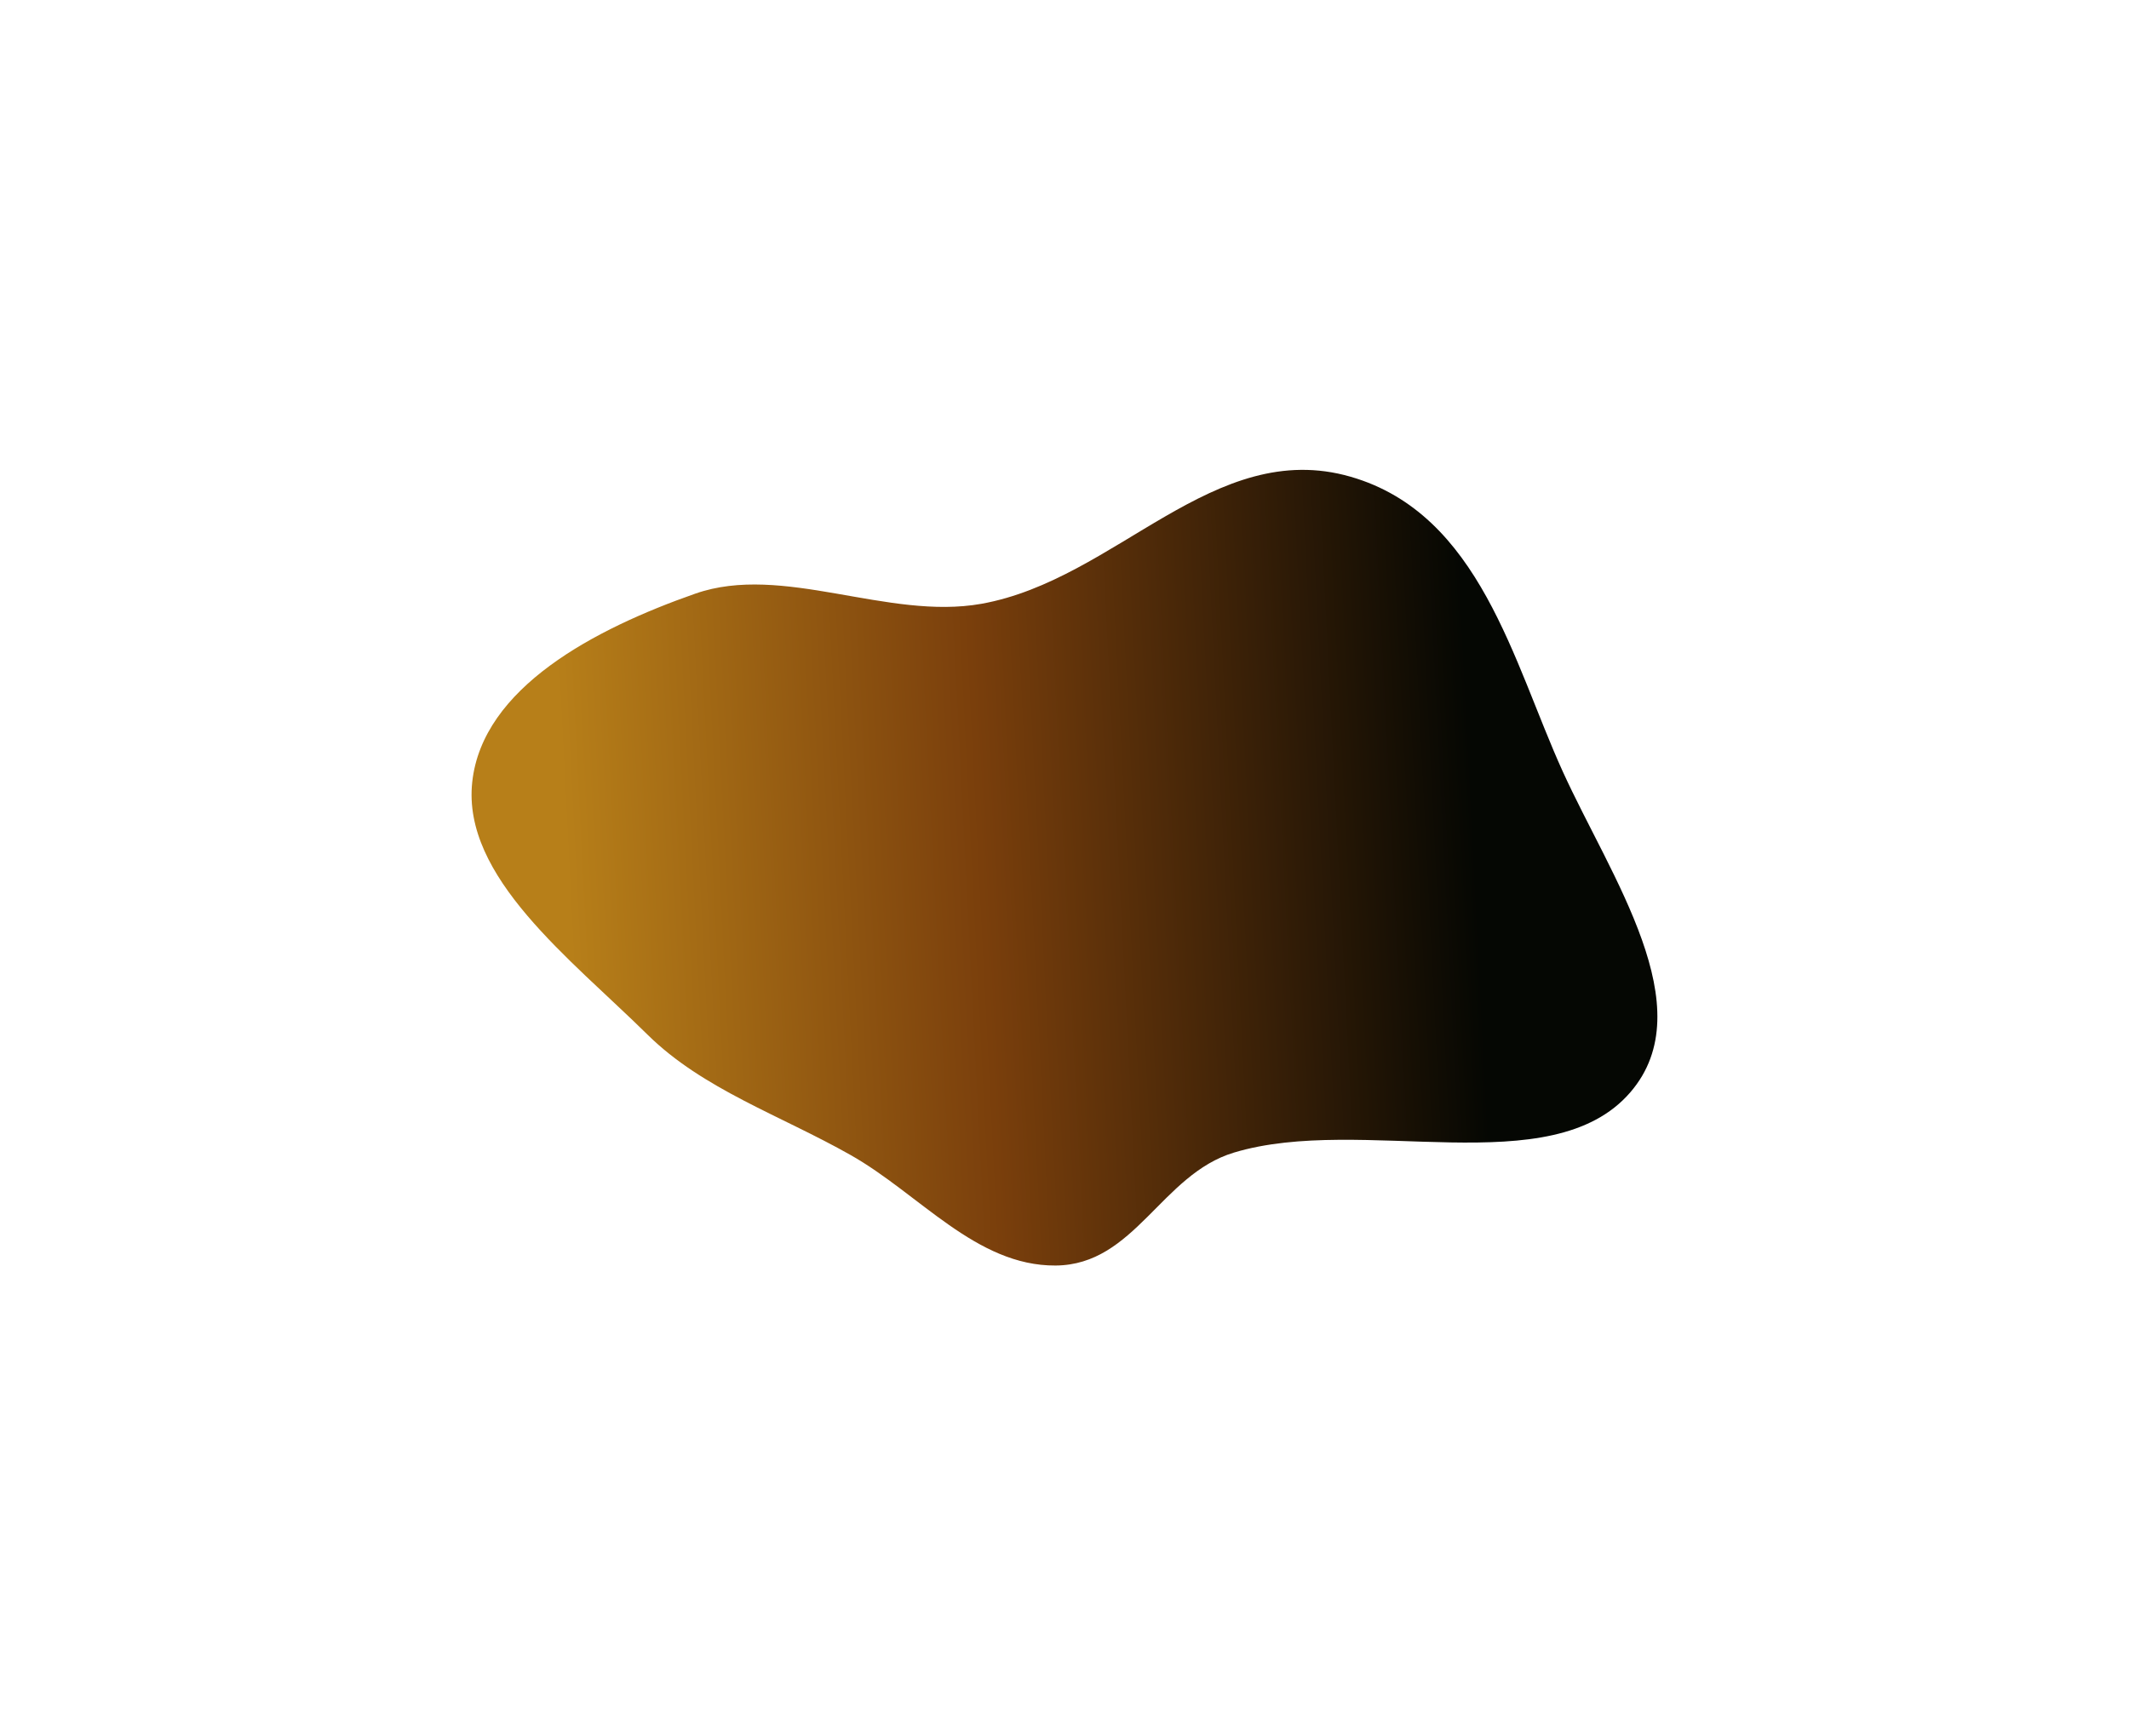 <?xml version="1.0" encoding="UTF-8"?> <svg xmlns="http://www.w3.org/2000/svg" width="906" height="739" viewBox="0 0 906 739" fill="none"><g filter="url(#filter0_f_56_874)"><path fill-rule="evenodd" clip-rule="evenodd" d="M693.793 464.937C660.087 504.053 579.599 474.173 525.1 490.601C494.179 499.922 482.912 538.463 449.179 538.673C415.434 538.883 391.35 508.262 361.933 491.615C332.025 474.69 299.154 463.668 275.609 440.451C242.644 407.944 196.595 373.263 200.961 332.884C205.304 292.717 253.086 267.673 295.911 252.676C333.044 239.672 377.782 264.122 417.615 257.013C475.044 246.764 516.434 186.122 574.733 202.917C629.861 218.798 643.925 281.937 664.981 328.275C685.412 373.239 724.864 428.881 693.793 464.937Z" fill="url(#paint0_linear_56_874)"></path></g><defs><filter id="filter0_f_56_874" x="0.672" y="-0.005" width="904.631" height="738.679" filterUnits="userSpaceOnUse" color-interpolation-filters="sRGB"><feFlood flood-opacity="0" result="BackgroundImageFix"></feFlood><feBlend mode="normal" in="SourceGraphic" in2="BackgroundImageFix" result="shape"></feBlend><feGaussianBlur stdDeviation="100" result="effect1_foregroundBlur_56_874"></feGaussianBlur></filter><linearGradient id="paint0_linear_56_874" x1="239.252" y1="334.761" x2="625.268" y2="315.174" gradientUnits="userSpaceOnUse"><stop stop-color="#B77F19"></stop><stop offset="0.457" stop-color="#7A3F0C"></stop><stop offset="1" stop-color="#050703"></stop></linearGradient></defs></svg> 